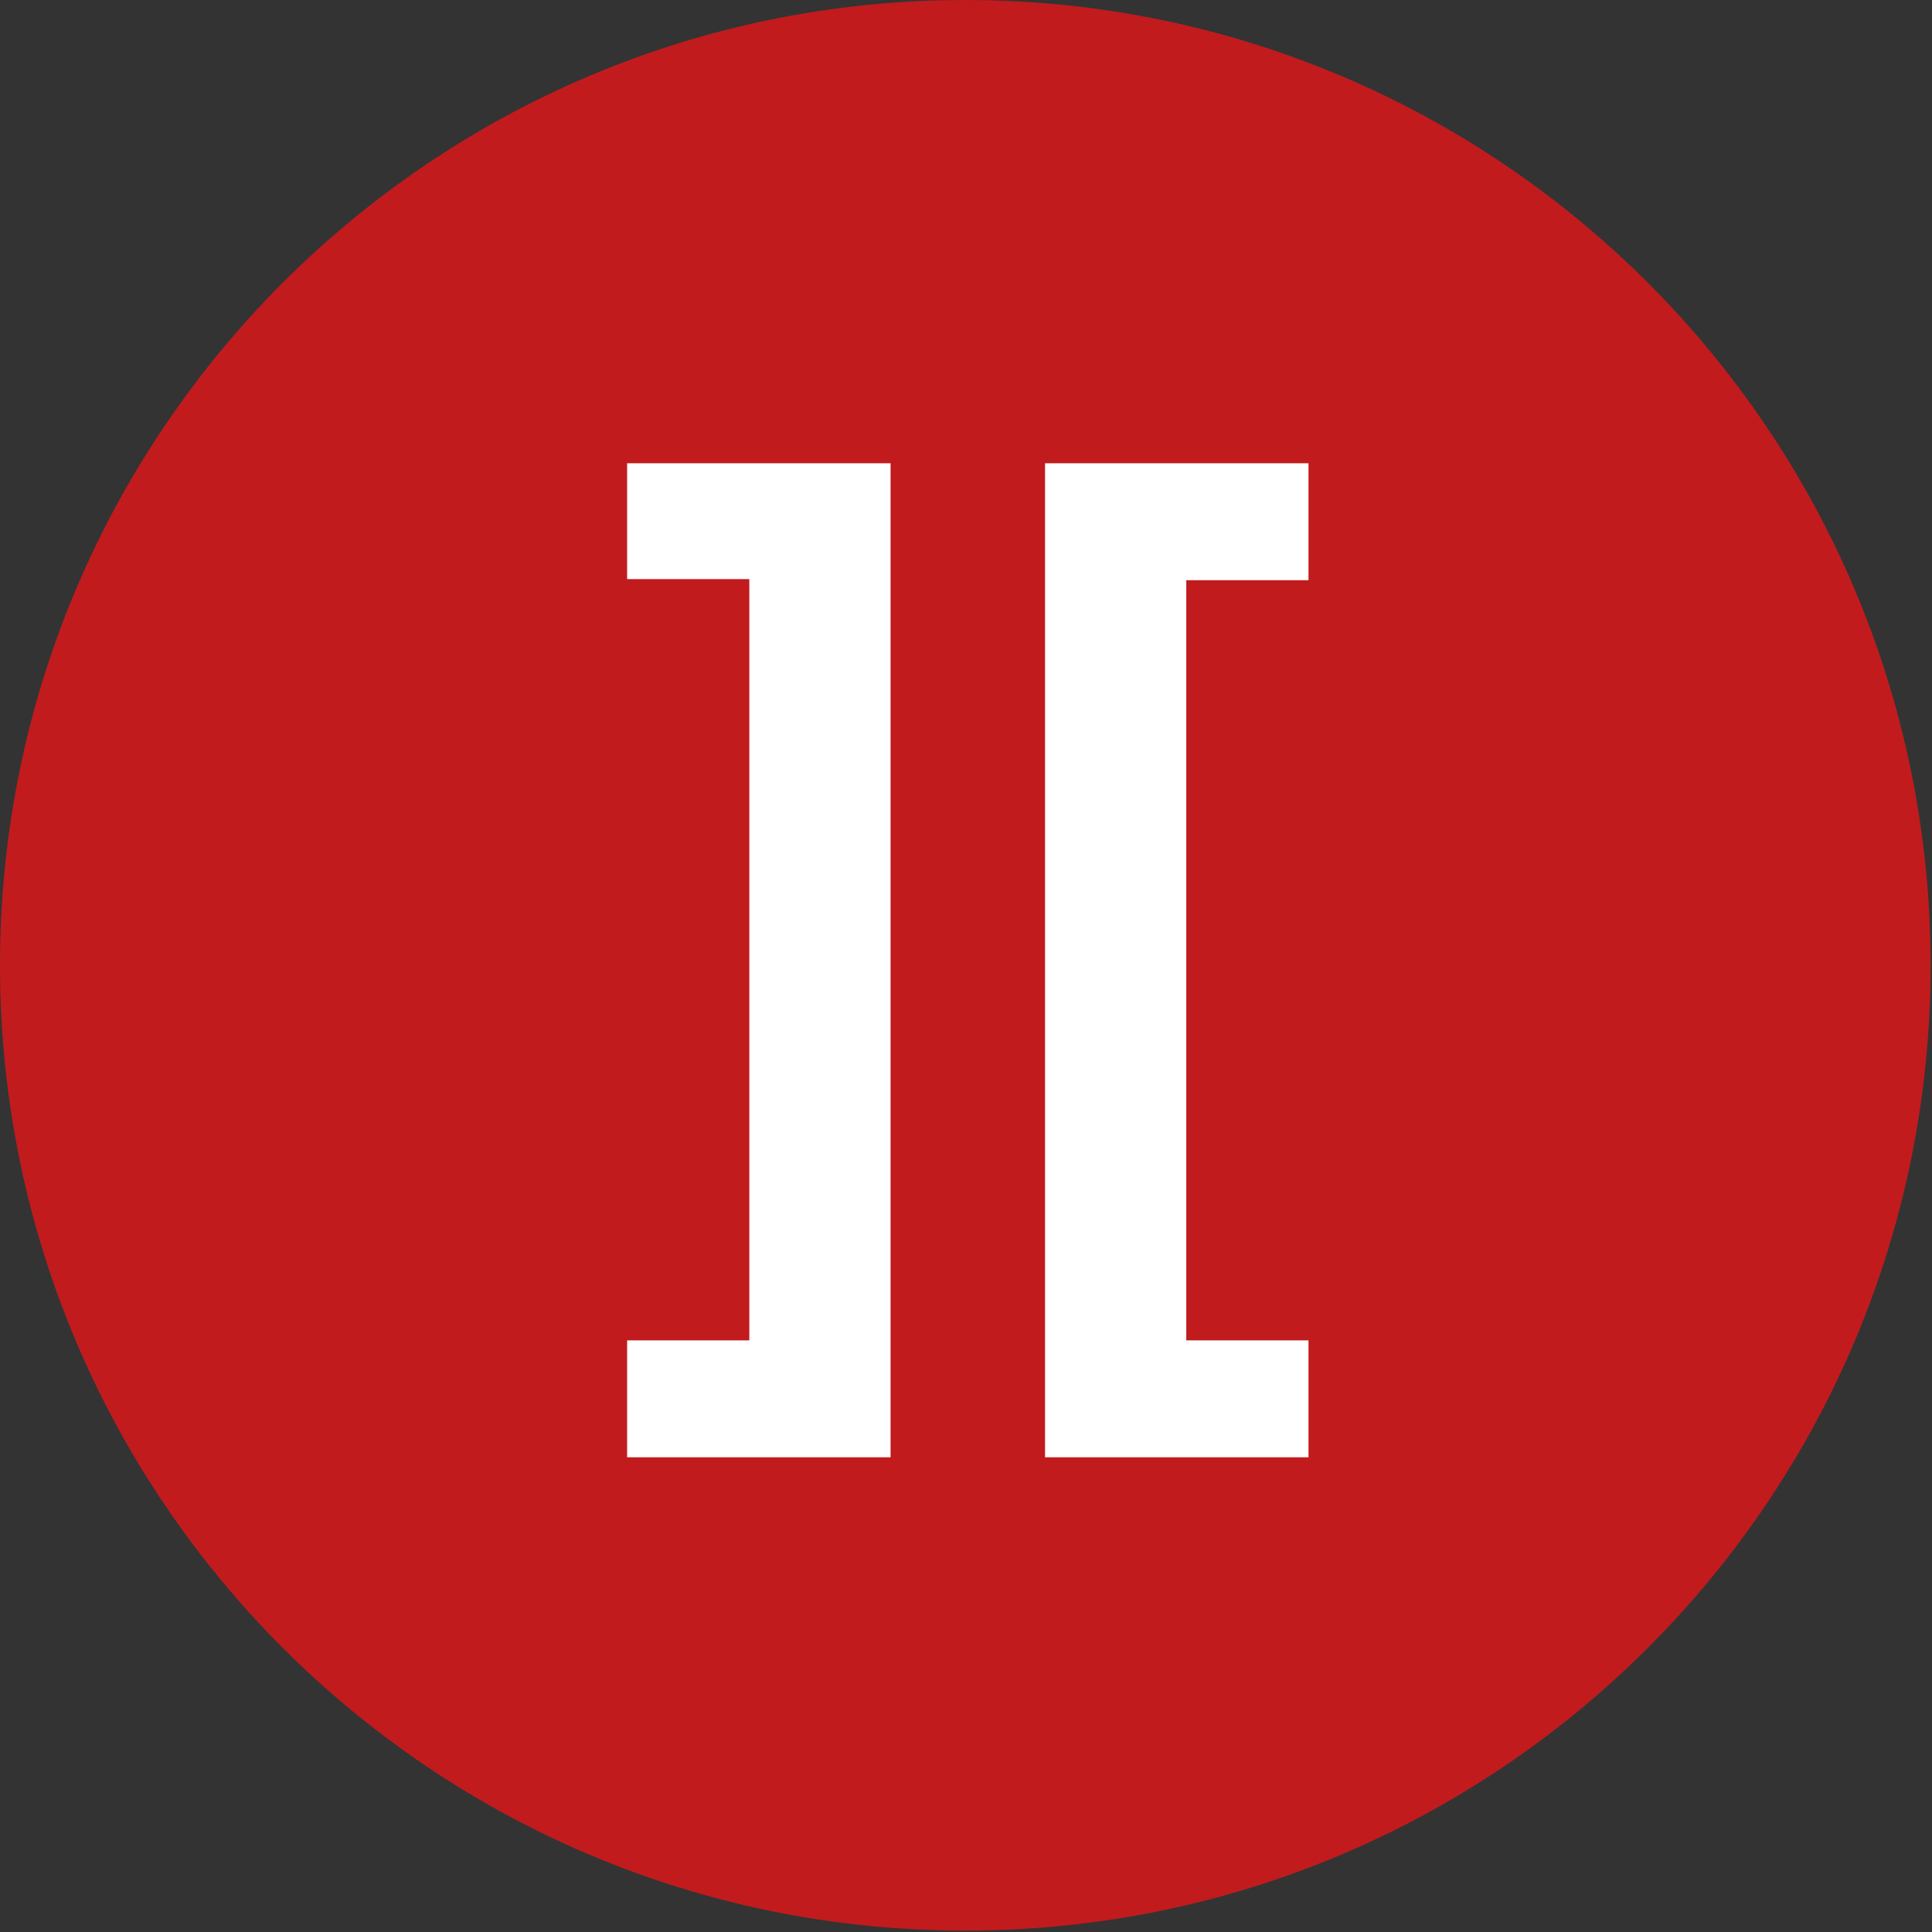 <?xml version="1.0" encoding="UTF-8" standalone="no"?>
<!DOCTYPE svg PUBLIC "-//W3C//DTD SVG 1.1//EN" "http://www.w3.org/Graphics/SVG/1.1/DTD/svg11.dtd">
<svg width="100%" height="100%" viewBox="0 0 417 417" version="1.1" xmlns="http://www.w3.org/2000/svg" xmlns:xlink="http://www.w3.org/1999/xlink" xml:space="preserve" xmlns:serif="http://www.serif.com/" style="fill-rule:evenodd;clip-rule:evenodd;stroke-linejoin:round;stroke-miterlimit:2;">
    <rect x="0" y="0" width="417" height="417" fill="#333333" stroke="none"/>
    <g id="Calque-1" serif:id="Calque 1" transform="matrix(4.167,0,0,4.167,0,0)">
        <g transform="matrix(0,-1,-1,0,50,0)">
            <path d="M-50,-50C-77.614,-50 -100,-27.614 -100,0C-100,27.614 -77.614,50 -50,50C-22.386,50 0,27.614 0,0C0,-27.614 -22.386,-50 -50,-50" style="fill:rgb(193,27,30);fill-rule:nonzero;"/>
        </g>
        <g transform="matrix(1,0,0,1,46.129,75.483)">
            <path d="M0,-51.487L0,0L-13.646,0L-13.646,-6.056L-7.316,-6.056L-7.316,-45.487L-13.646,-45.487L-13.646,-51.487L0,-51.487Z" style="fill:white;fill-rule:nonzero;"/>
        </g>
        <g transform="matrix(1,0,0,1,54.13,23.996)">
            <path d="M0,51.487L0,0L13.646,0L13.646,6.056L7.316,6.056L7.316,45.431L13.646,45.431L13.646,51.487L0,51.487Z" style="fill:white;fill-rule:nonzero;"/>
        </g>
    </g>
</svg>

